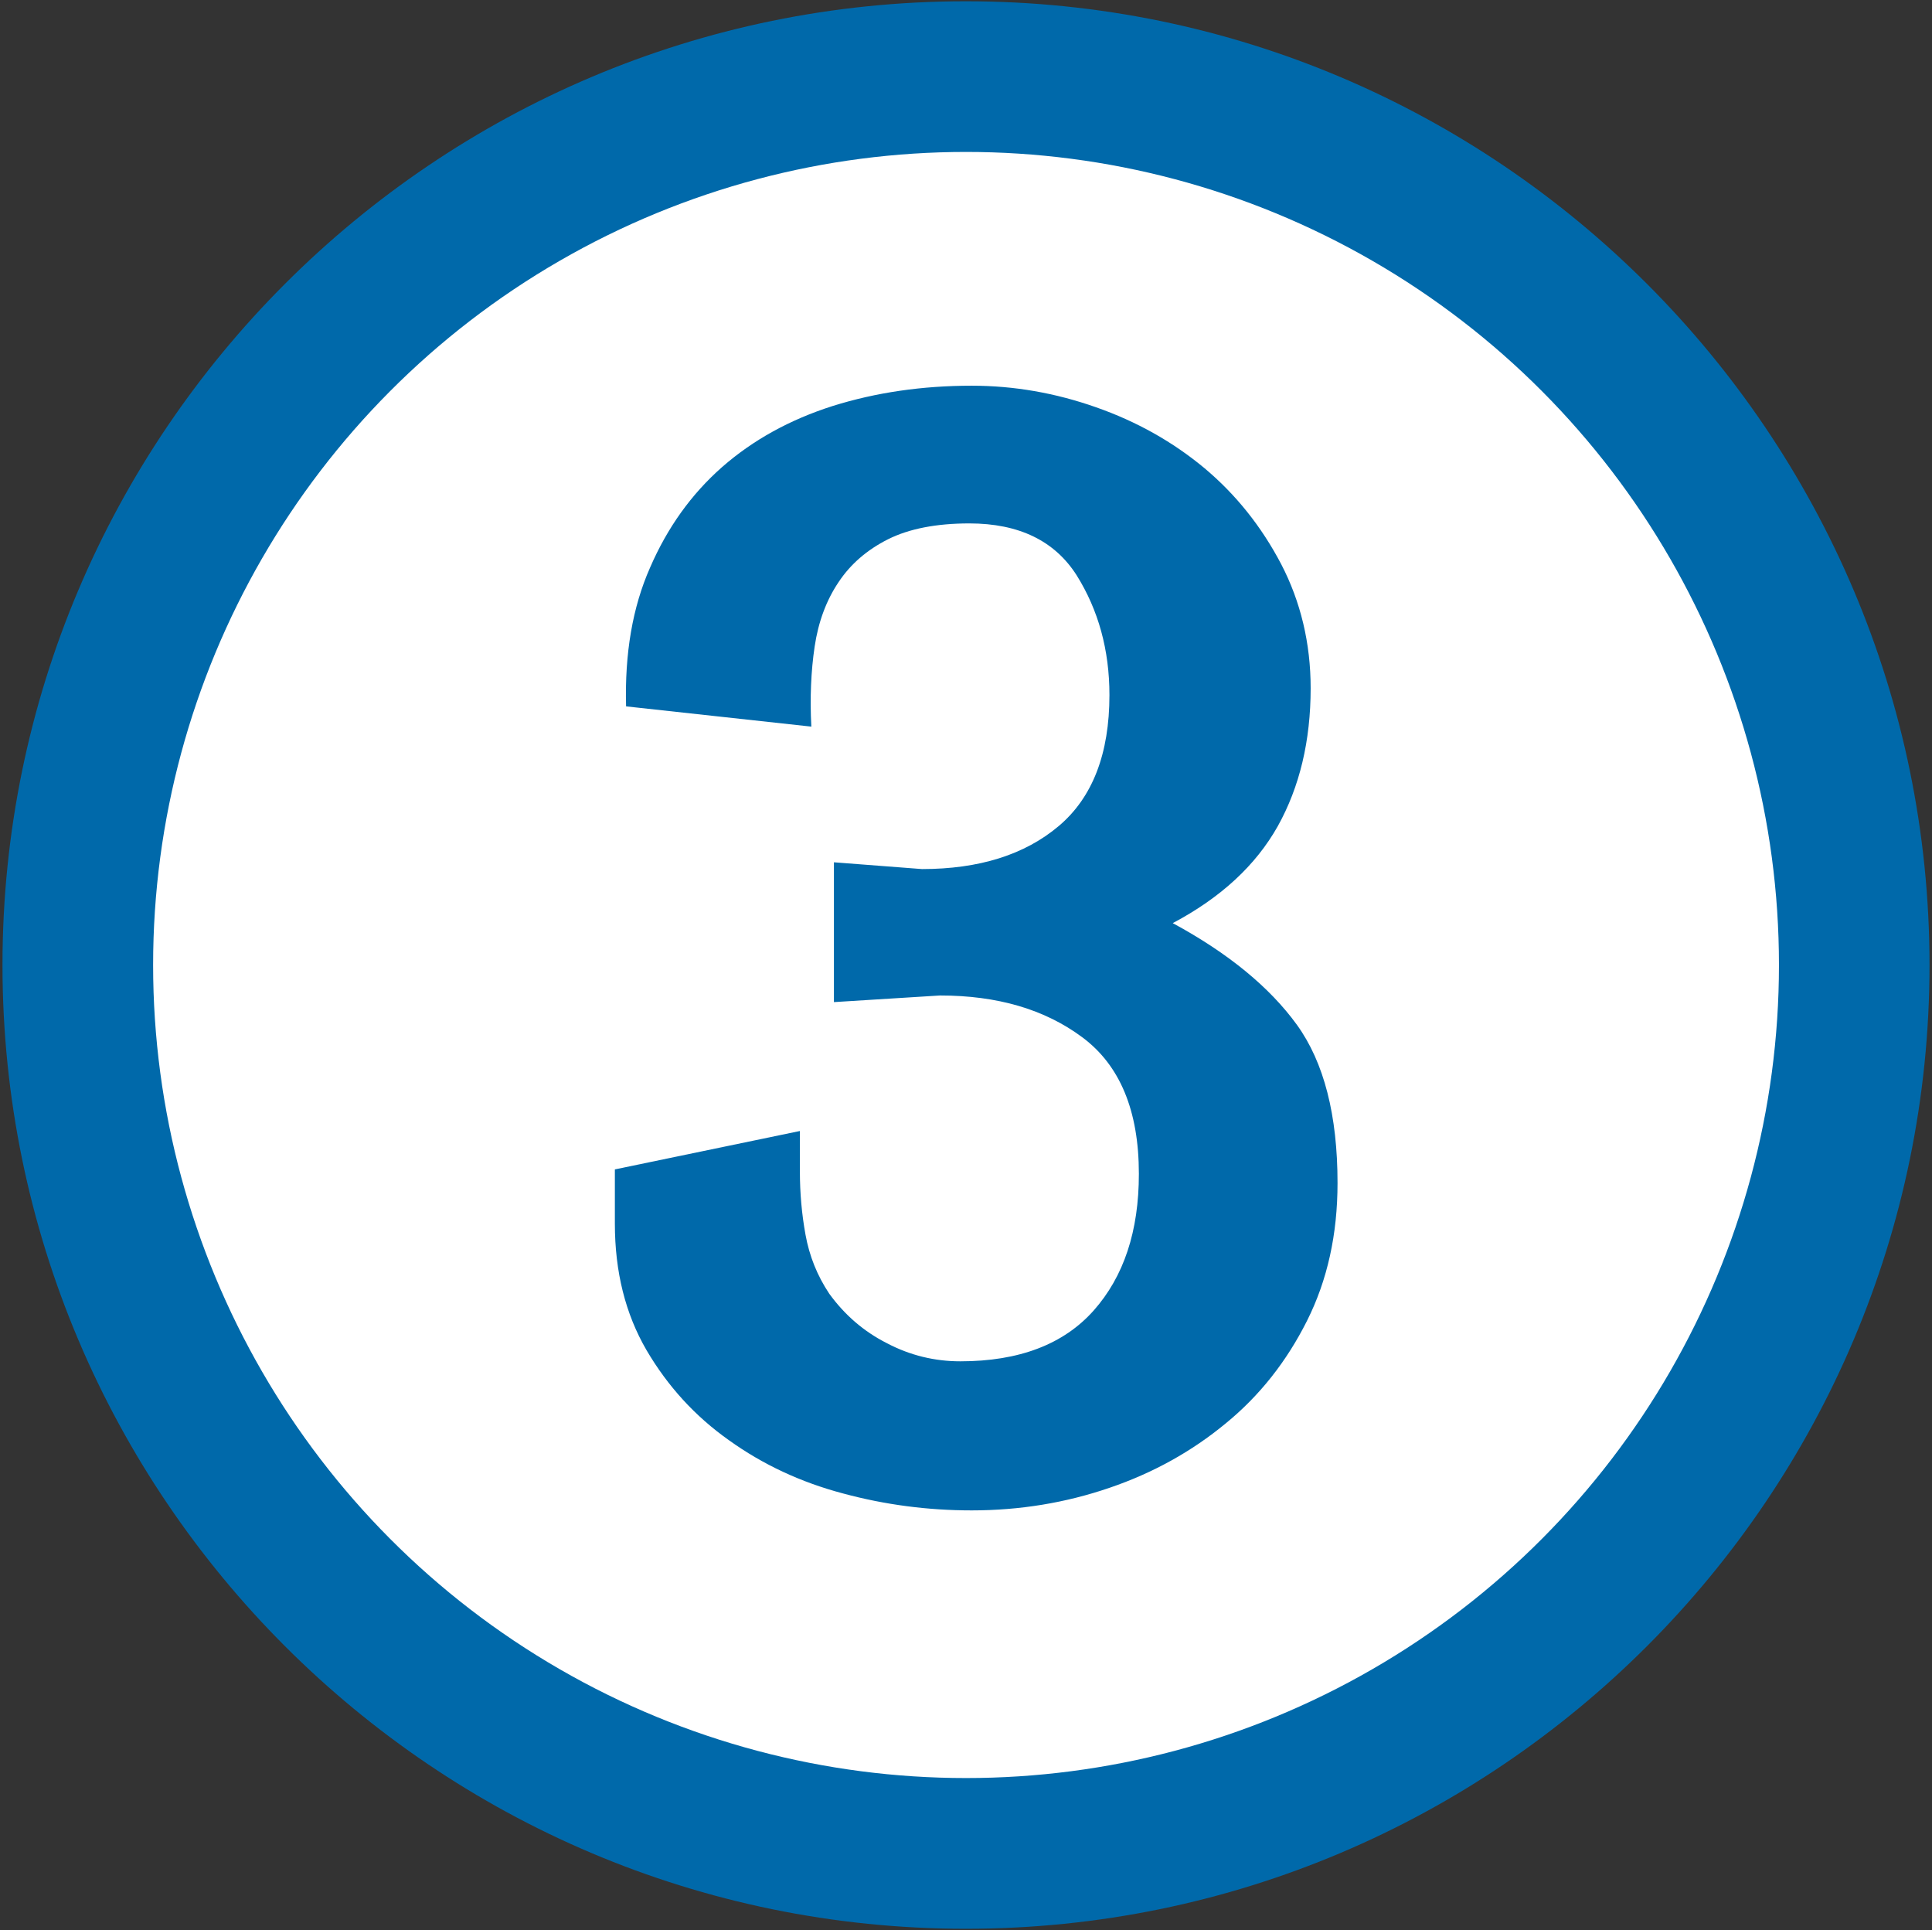 <?xml version="1.0" encoding="utf-8"?>
<!-- Generator: Adobe Illustrator 14.0.0, SVG Export Plug-In . SVG Version: 6.00 Build 43363)  -->
<!DOCTYPE svg PUBLIC "-//W3C//DTD SVG 1.1//EN" "http://www.w3.org/Graphics/SVG/1.1/DTD/svg11.dtd">
<svg version="1.1" id="Layer_1" xmlns="http://www.w3.org/2000/svg" xmlns:xlink="http://www.w3.org/1999/xlink" x="0px" y="0px"
	 width="25.665px" height="25.635px" viewBox="0 0 25.665 25.635" enable-background="new 0 0 25.665 25.635" xml:space="preserve">
<rect x="0" y="0" width="25.665" height="25.635" fill="#333333" stroke="none"/>
<g>
	<g>
		<path fill="#0069AA" d="M12.831,0.017c-7.057,0-12.798,5.742-12.798,12.8c0,7.059,5.741,12.801,12.798,12.801
			c7.059,0,12.801-5.742,12.801-12.801C25.632,5.759,19.89,0.017,12.831,0.017L12.831,0.017z"/>
		<circle fill="#FFFFFF" cx="12.833" cy="12.817" r="10.799"/>
	</g>
	<path fill="#0069AA" d="M8.168,15.532v0.72c0,0.64,0.14,1.198,0.42,1.68c0.281,0.479,0.645,0.879,1.097,1.198
		c0.449,0.322,0.952,0.557,1.514,0.706c0.559,0.151,1.128,0.225,1.709,0.225c0.64,0,1.25-0.101,1.831-0.3
		c0.581-0.198,1.094-0.484,1.543-0.855c0.451-0.368,0.81-0.824,1.081-1.364s0.405-1.149,0.405-1.829c0-0.9-0.179-1.602-0.54-2.102
		c-0.361-0.498-0.91-0.95-1.649-1.35c0.64-0.339,1.104-0.769,1.396-1.289c0.289-0.52,0.436-1.13,0.436-1.831
		c0-0.598-0.133-1.15-0.391-1.647c-0.262-0.5-0.601-0.925-1.021-1.277c-0.42-0.349-0.898-0.618-1.44-0.808
		c-0.54-0.19-1.089-0.286-1.65-0.286c-0.659,0-1.274,0.09-1.846,0.269c-0.569,0.181-1.06,0.452-1.47,0.811
		c-0.41,0.361-0.728,0.806-0.957,1.335C8.402,8.066,8.298,8.681,8.317,9.382l2.461,0.269c-0.02-0.378-0.005-0.735,0.044-1.064
		s0.156-0.615,0.317-0.854c0.158-0.239,0.378-0.43,0.659-0.571c0.278-0.139,0.64-0.21,1.079-0.21c0.659,0,1.135,0.232,1.426,0.69
		c0.288,0.461,0.435,0.991,0.435,1.589c0,0.781-0.225,1.362-0.674,1.741c-0.452,0.381-1.058,0.571-1.816,0.571l-1.17-0.09v1.857
		l1.409-0.088c0.762,0,1.392,0.184,1.89,0.555c0.5,0.371,0.752,0.975,0.752,1.814c0,0.762-0.2,1.364-0.601,1.816
		c-0.4,0.449-0.991,0.674-1.771,0.674c-0.339,0-0.666-0.078-0.974-0.24c-0.313-0.158-0.566-0.381-0.767-0.658
		c-0.161-0.242-0.264-0.501-0.315-0.781c-0.051-0.279-0.075-0.56-0.075-0.84v-0.54L8.168,15.532z"/>
</g>
</svg>
